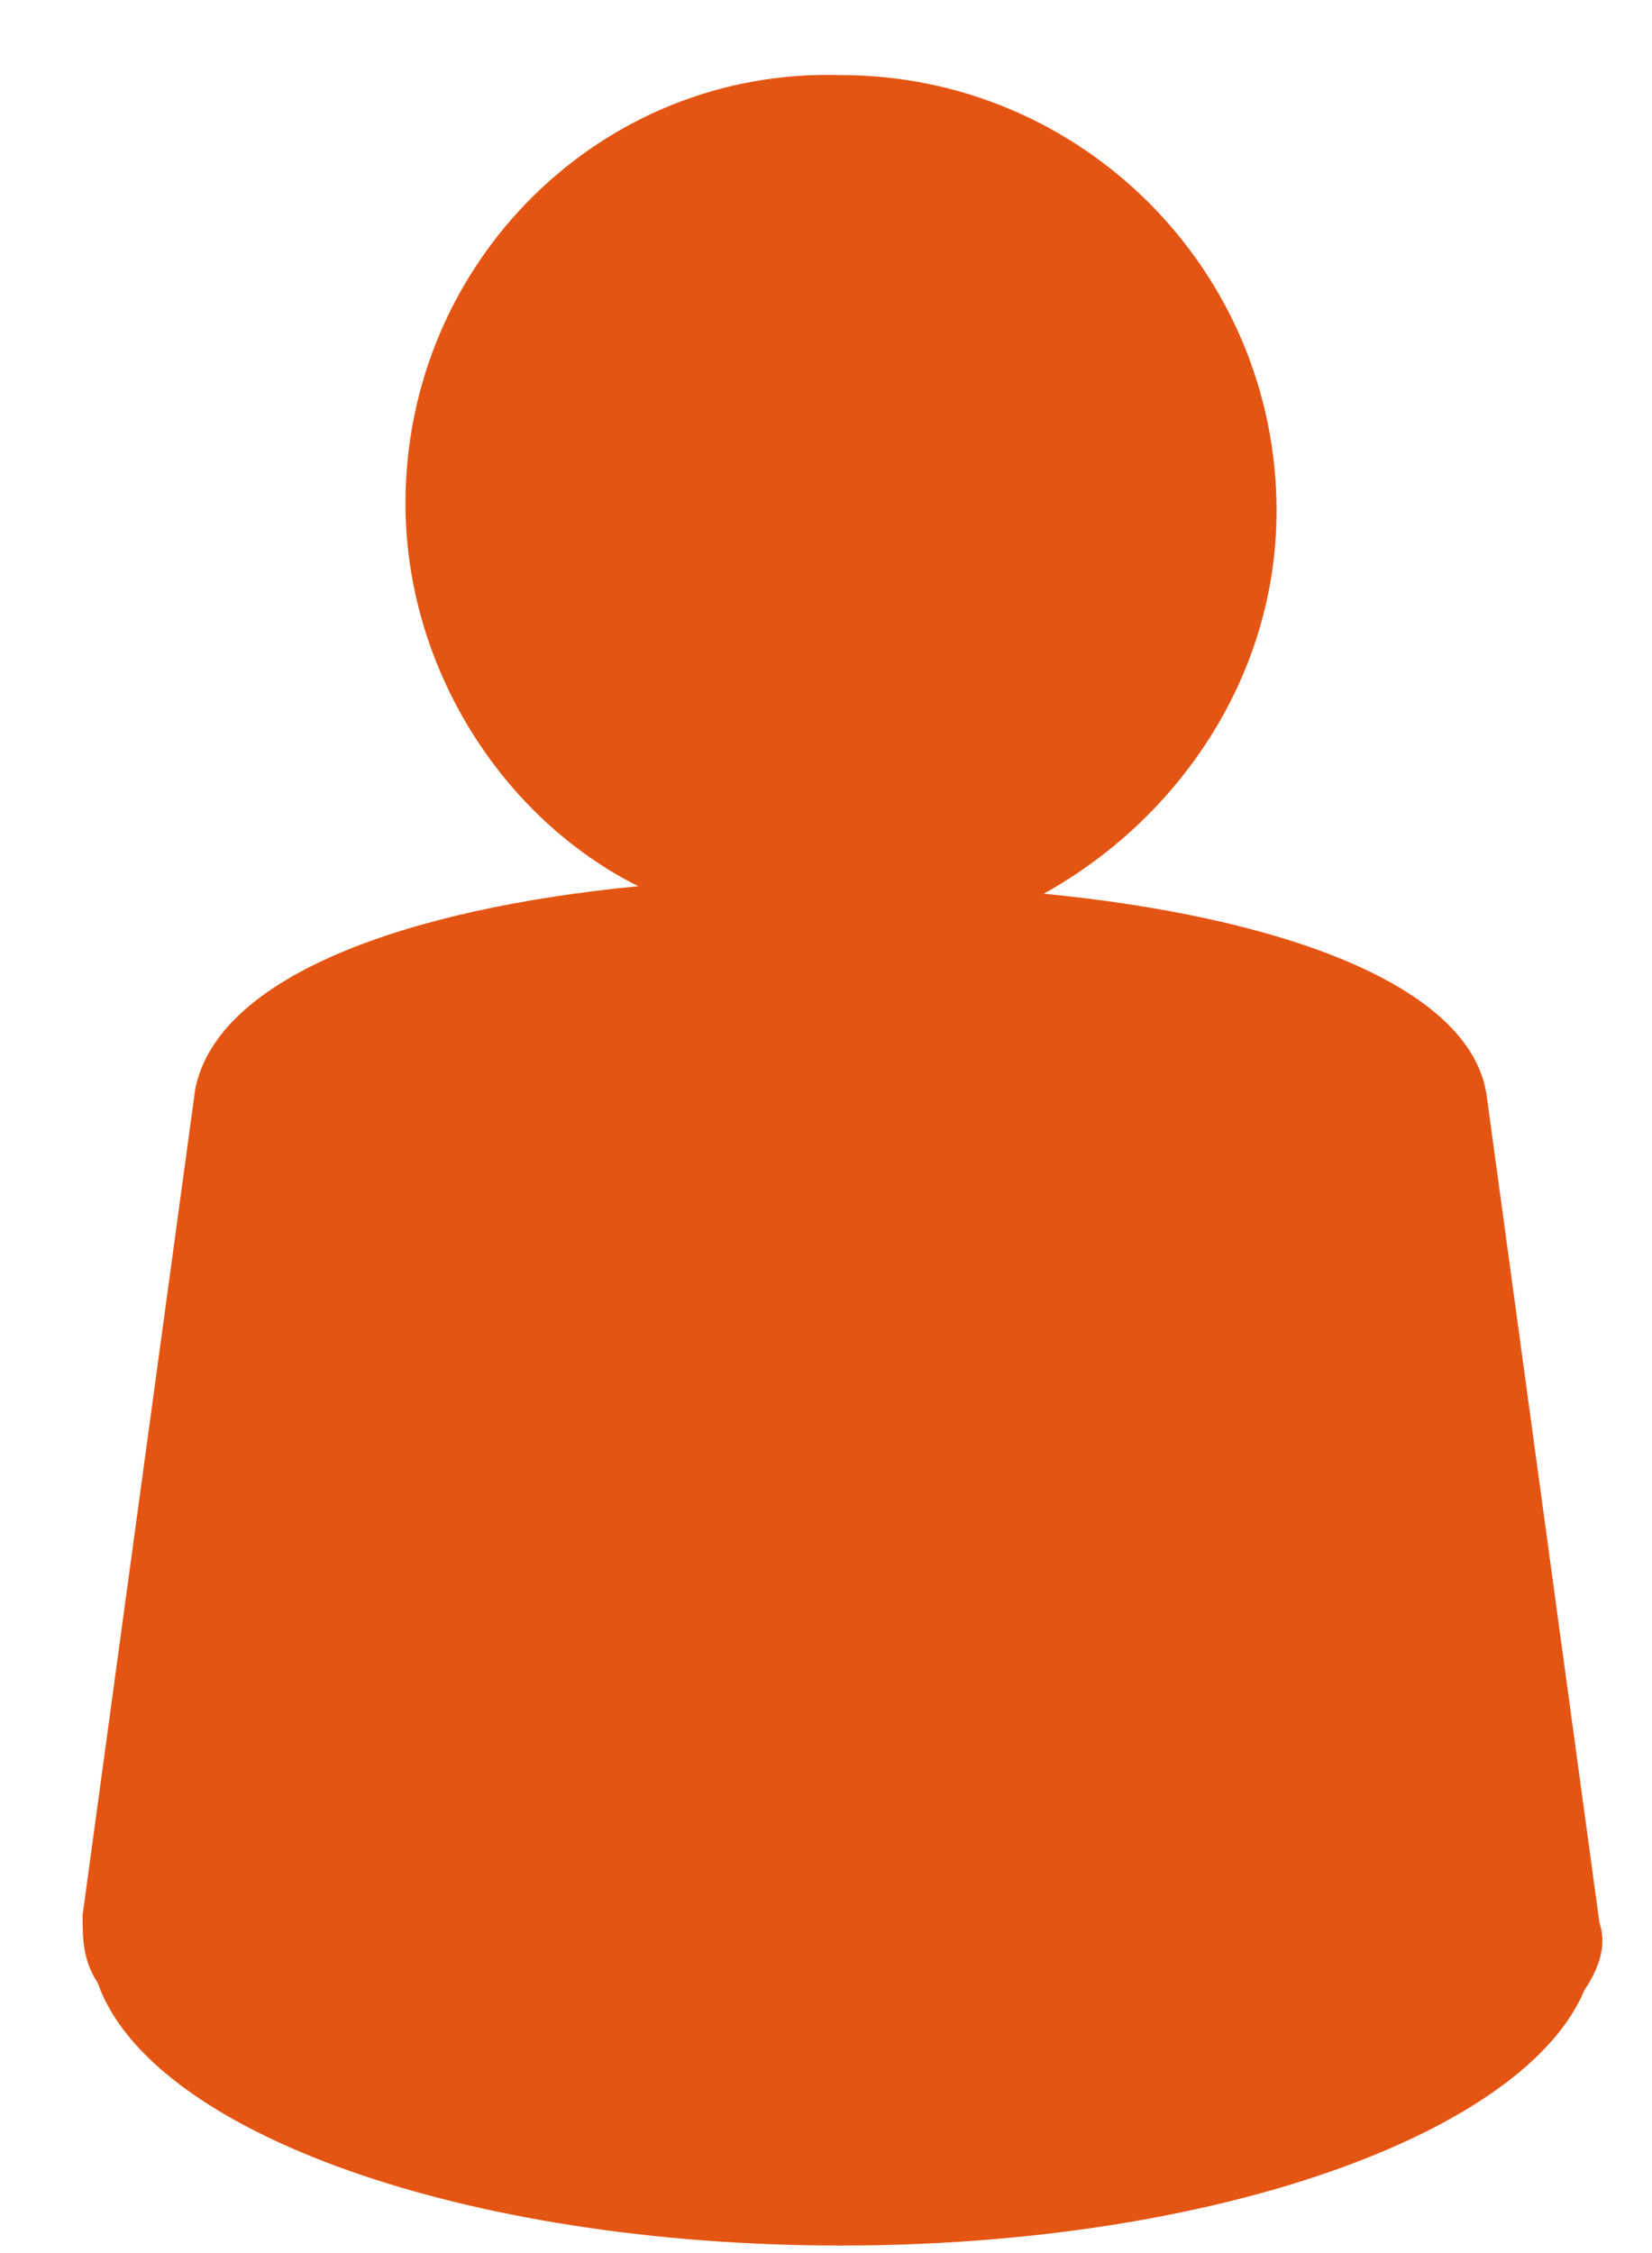 <?xml version="1.0" encoding="utf-8"?>
<!-- Generator: Adobe Illustrator 23.0.3, SVG Export Plug-In . SVG Version: 6.00 Build 0)  -->
<svg version="1.1" id="Layer_1" xmlns="http://www.w3.org/2000/svg" xmlns:xlink="http://www.w3.org/1999/xlink" x="0px" y="0px"
	 viewBox="0 0 22 30" style="enable-background:new 0 0 22 30;" xml:space="preserve">
<style type="text/css">
	.st0{fill-rule:evenodd;clip-rule:evenodd;fill:#E45513;}
</style>
<path class="st0" d="M21.3,25.6l-1.5-11c-0.2-1.5-2.8-2.4-5.9-2.7c1.8-1,3.1-2.9,3.1-5.1c0-3.2-2.6-5.8-5.8-5.8
	C8,0.9,5.4,3.5,5.4,6.7c0,2.2,1.3,4.2,3.1,5.1c-3.1,0.3-5.6,1.2-5.9,2.7l-1.5,11c0,0.3,0,0.6,0.2,0.9c0.7,2,4.9,3.5,9.9,3.5
	c5,0,9.1-1.5,9.9-3.4C21.3,26.2,21.4,25.9,21.3,25.6z"/>
</svg>
